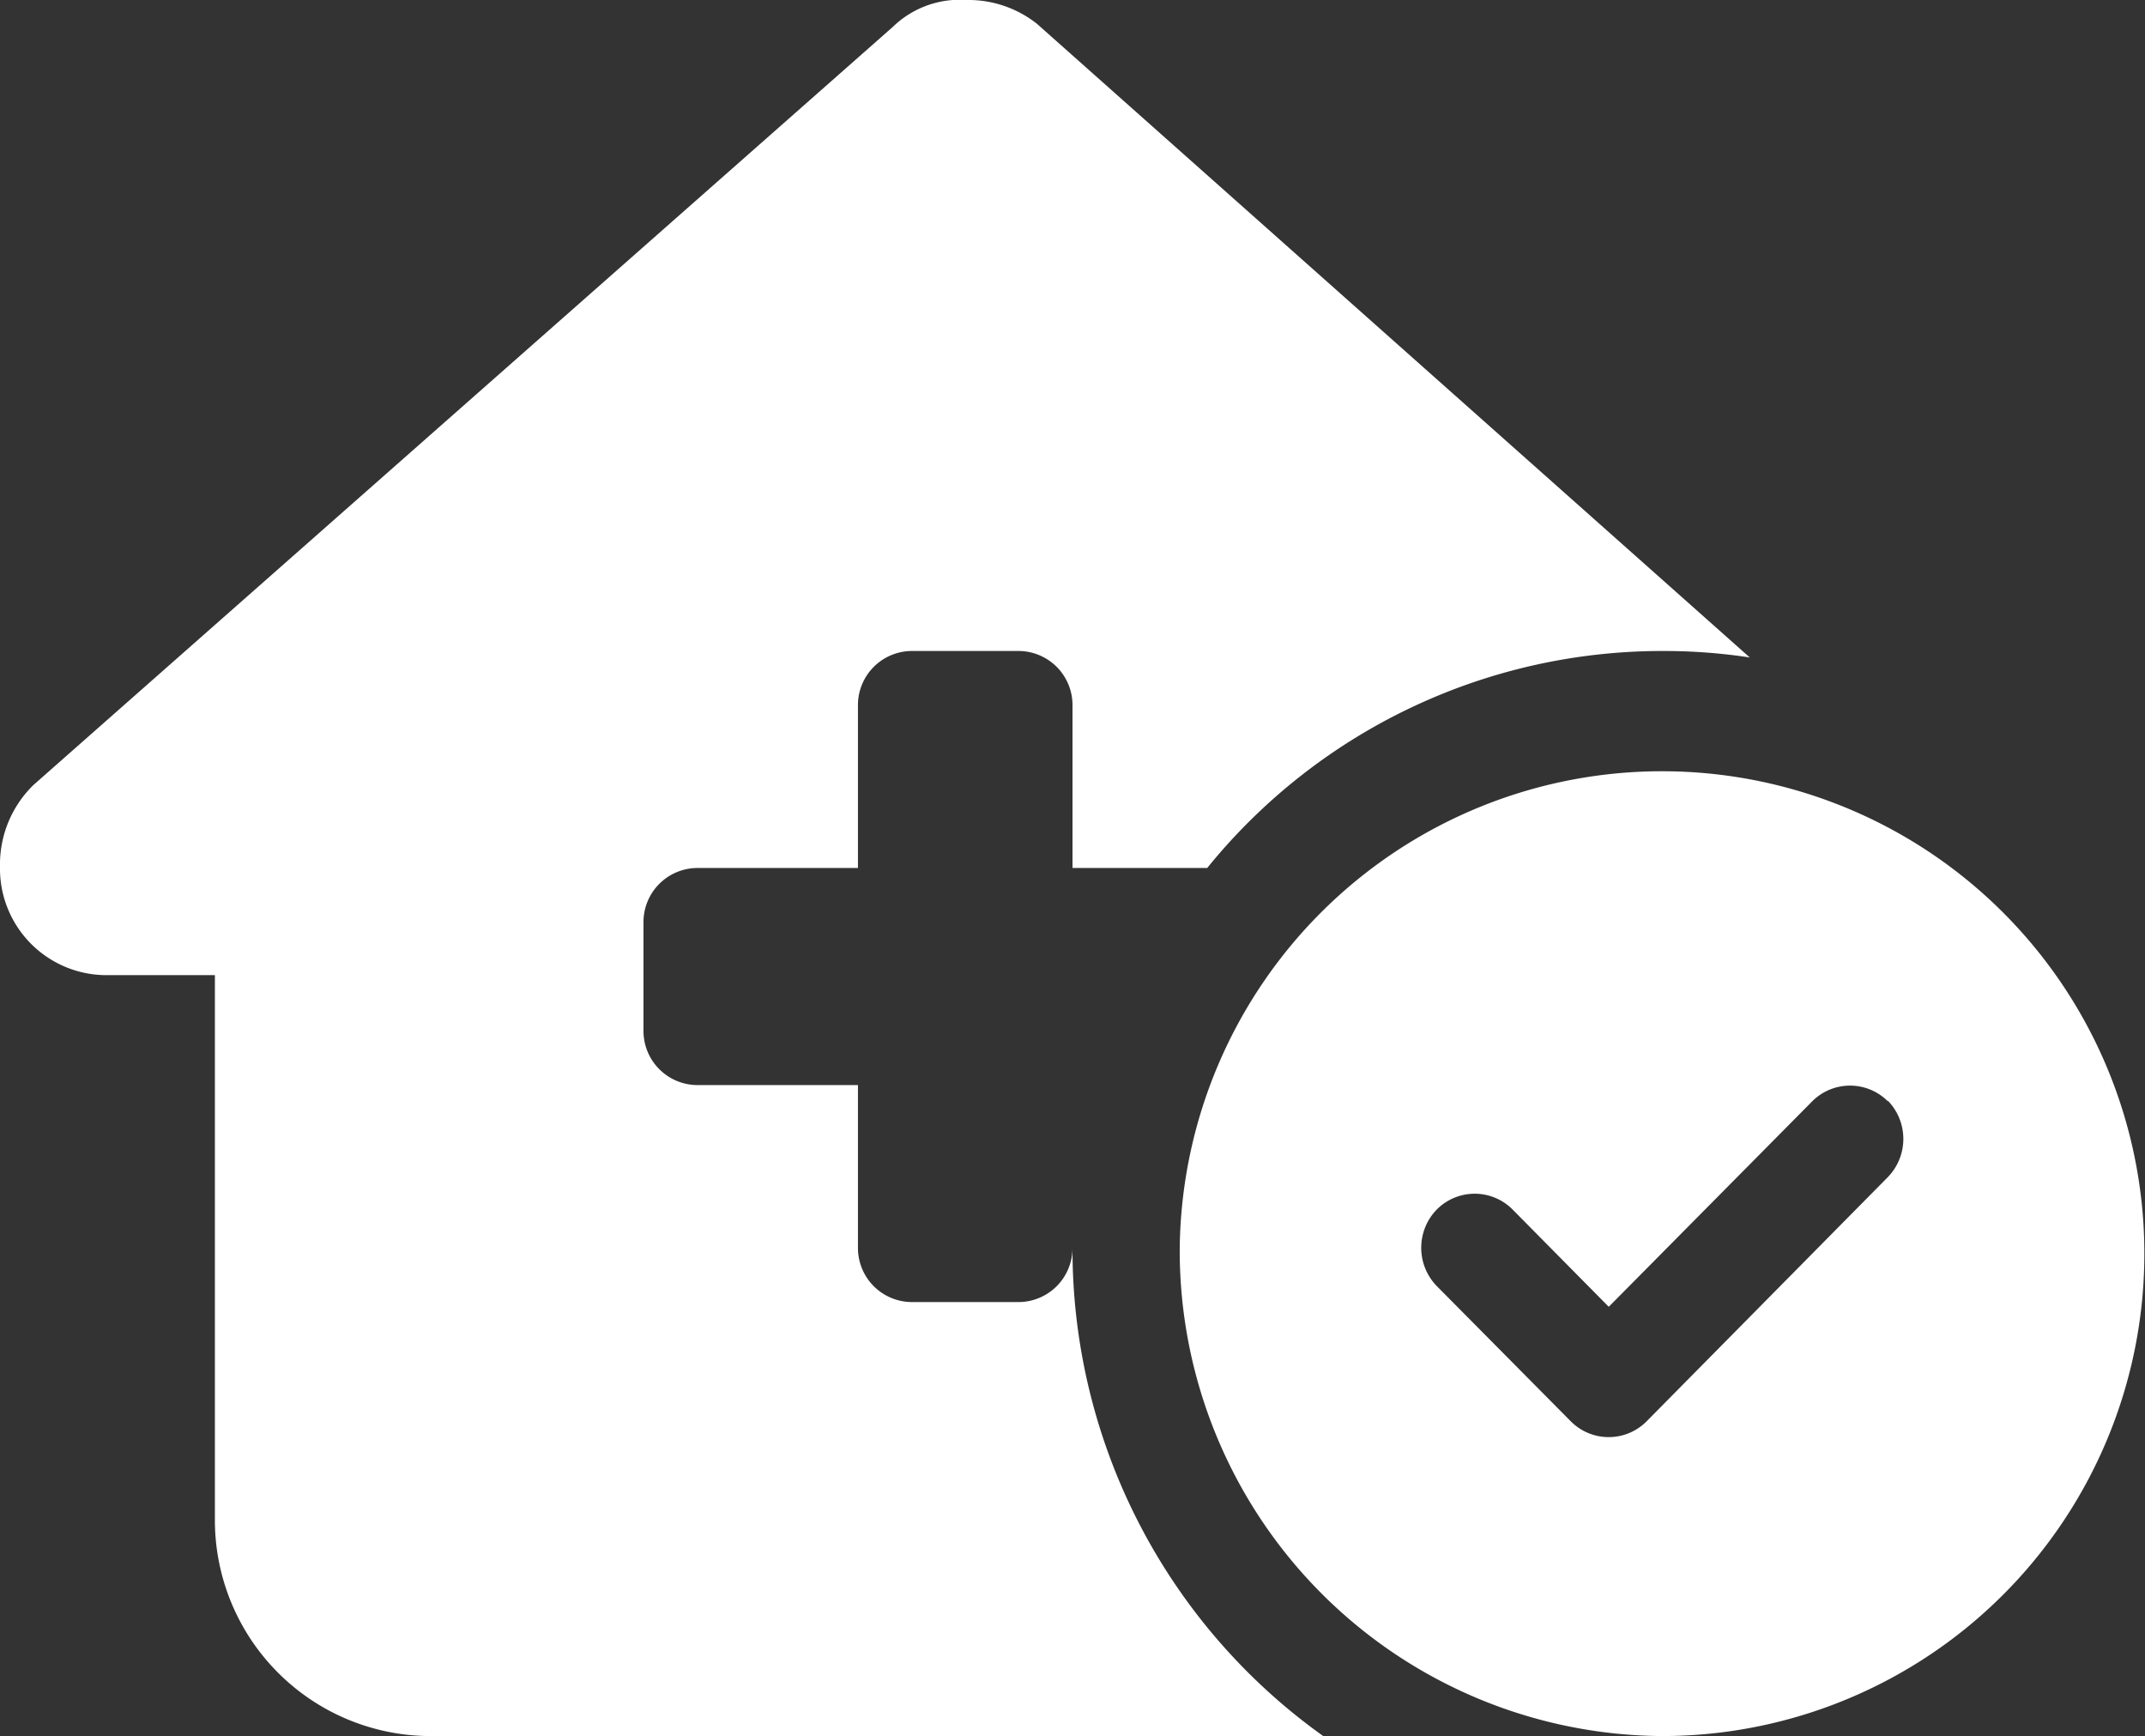 <svg xmlns="http://www.w3.org/2000/svg" width="24.904" height="20.152" viewBox="0 0 24.904 20.152">
  <rect x="0" y="0" width="24.904" height="20.152" fill="#333333" stroke="none"/>
  <path id="Icon_fa-solid-house-medical-circle-check" data-name="Icon fa-solid-house-medical-circle-check" d="M12.452,14.485a6.94,6.94,0,0,0,2.911,5.668H4.985a2.507,2.507,0,0,1-2.49-2.519V11.32H1.245A1.237,1.237,0,0,1,0,10.057a1.287,1.287,0,0,1,.389-.945l9.977-8.8A1.115,1.115,0,0,1,11.222,0a1.283,1.283,0,0,1,.817.276l8.276,7.356A6.672,6.672,0,0,0,19.3,7.557a6.8,6.8,0,0,0-5.284,2.519H12.452V8.187a.628.628,0,0,0-.623-.63H10.584a.628.628,0,0,0-.623.63v1.889H8.094a.628.628,0,0,0-.623.63v1.26a.628.628,0,0,0,.623.63H9.961v1.889a.628.628,0,0,0,.623.63h1.245A.628.628,0,0,0,12.452,14.485Zm1.245,0a5.6,5.6,0,1,1,5.6,5.668,5.636,5.636,0,0,1-5.6-5.668Zm8.222-1.7a.62.62,0,0,0-.879,0L18.678,15.17l-1.117-1.13a.62.62,0,0,0-.879,0,.637.637,0,0,0,0,.89L18.238,16.5a.62.62,0,0,0,.879,0l2.8-2.834a.637.637,0,0,0,0-.89Z" fill="#fff"/>
</svg>

